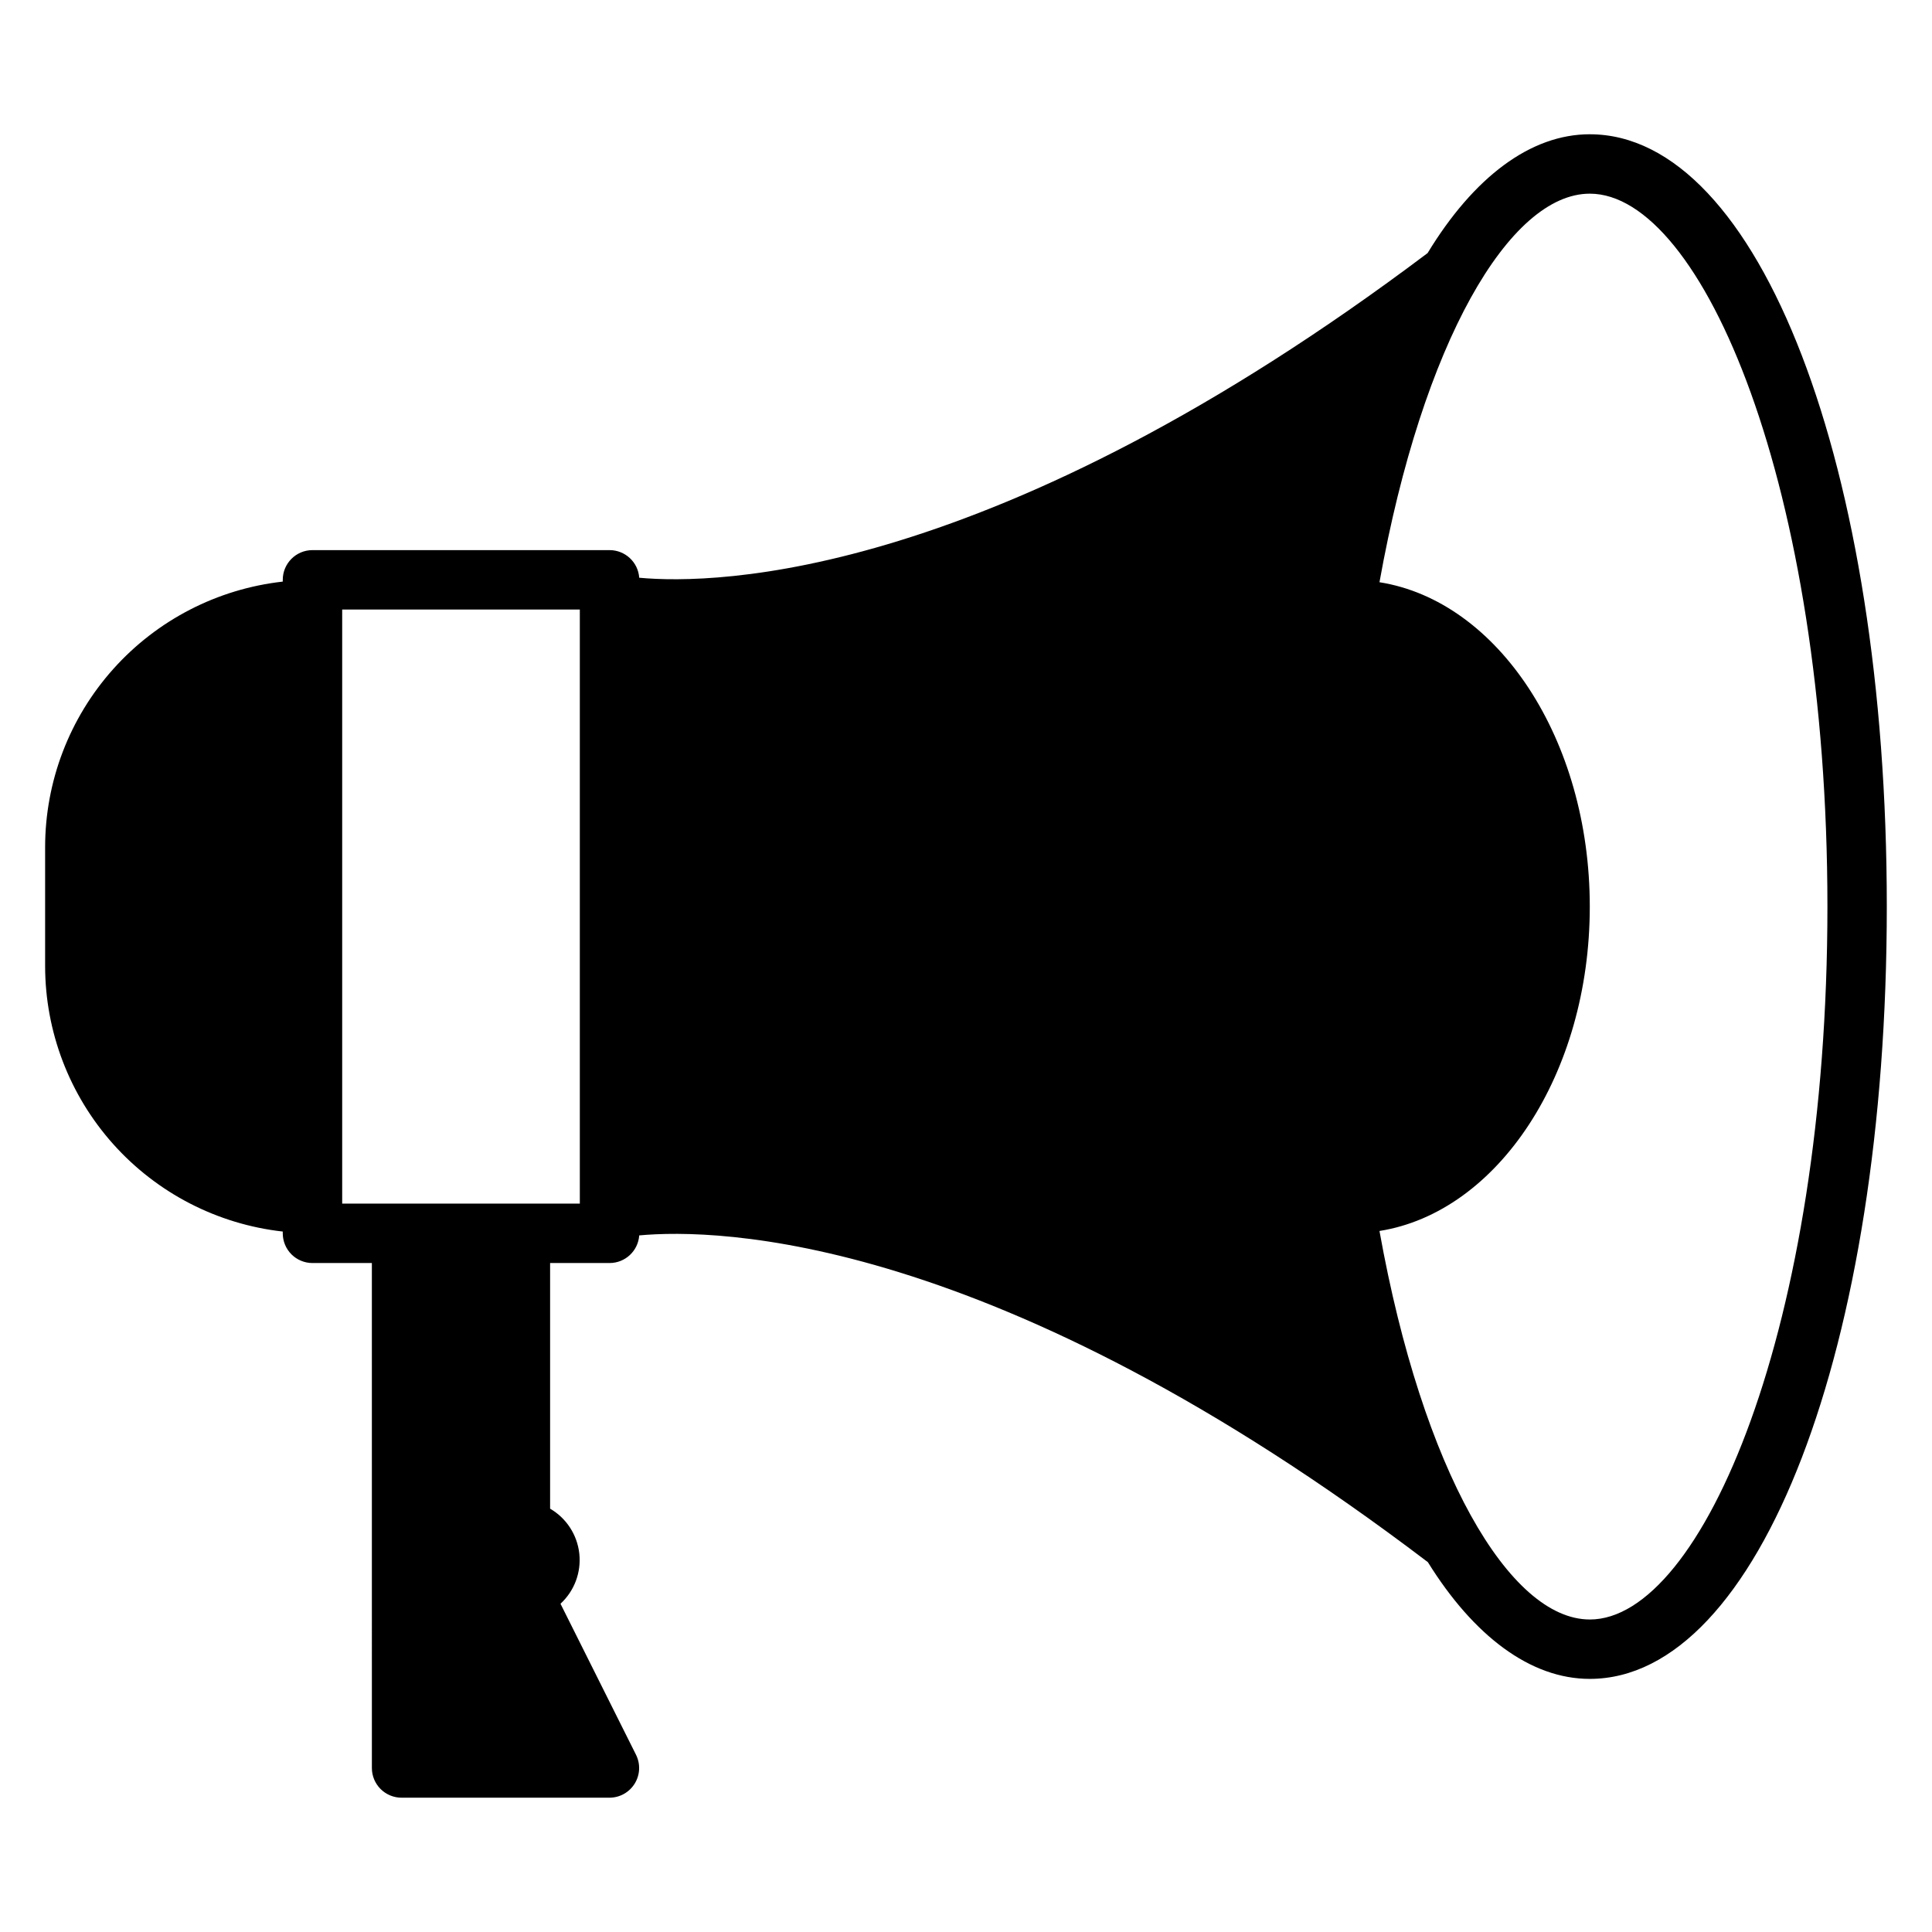 <?xml version="1.0" encoding="UTF-8"?>
<!-- Uploaded to: ICON Repo, www.svgrepo.com, Generator: ICON Repo Mixer Tools -->
<svg fill="#000000" width="800px" height="800px" version="1.1" viewBox="144 144 512 512" xmlns="http://www.w3.org/2000/svg">
 <path d="m565.31 179.58c-15.742 0-30.781 11.414-42.98 31.488-115.01 86.594-188.54 87.93-208.93 86.039-0.289-4.129-3.731-7.328-7.871-7.32h-78.723c-4.348 0-7.871 3.527-7.871 7.875v0.473-0.004c-17.312 1.938-33.305 10.184-44.922 23.168-11.617 12.98-18.047 29.789-18.055 47.211v31.488c0.008 17.418 6.438 34.227 18.055 47.211 11.617 12.98 27.609 21.227 44.922 23.164v0.473c0 2.086 0.828 4.09 2.305 5.566 1.477 1.477 3.481 2.305 5.566 2.305h15.742l0.004 133.82c0 2.09 0.828 4.09 2.305 5.566 1.477 1.477 3.481 2.305 5.566 2.305h55.105c2.727-0.008 5.258-1.426 6.684-3.754 1.43-2.324 1.551-5.223 0.32-7.66l-19.996-39.988h0.004c3.676-3.387 5.523-8.32 4.981-13.293-0.543-4.969-3.414-9.387-7.738-11.898v-65.102h15.746c4.141 0.012 7.582-3.191 7.871-7.32 20.469-1.891 93.992-0.789 209 86.594 12.121 19.52 27.156 30.934 42.902 30.934 44.871 0 78.719-88.008 78.719-204.67 0-116.66-33.852-204.67-78.719-204.67zm-267.65 283.39h-62.977v-157.44h62.977zm267.65 110.21c-21.254 0-44.32-39.359-55.734-102.96 31.328-4.961 55.734-41.566 55.734-85.965 0-44.398-24.402-81.004-55.734-85.961 11.414-63.605 34.477-102.97 55.734-102.97 29.758 0 62.977 77.617 62.977 188.93s-33.223 188.93-62.977 188.93z"/>
</svg>